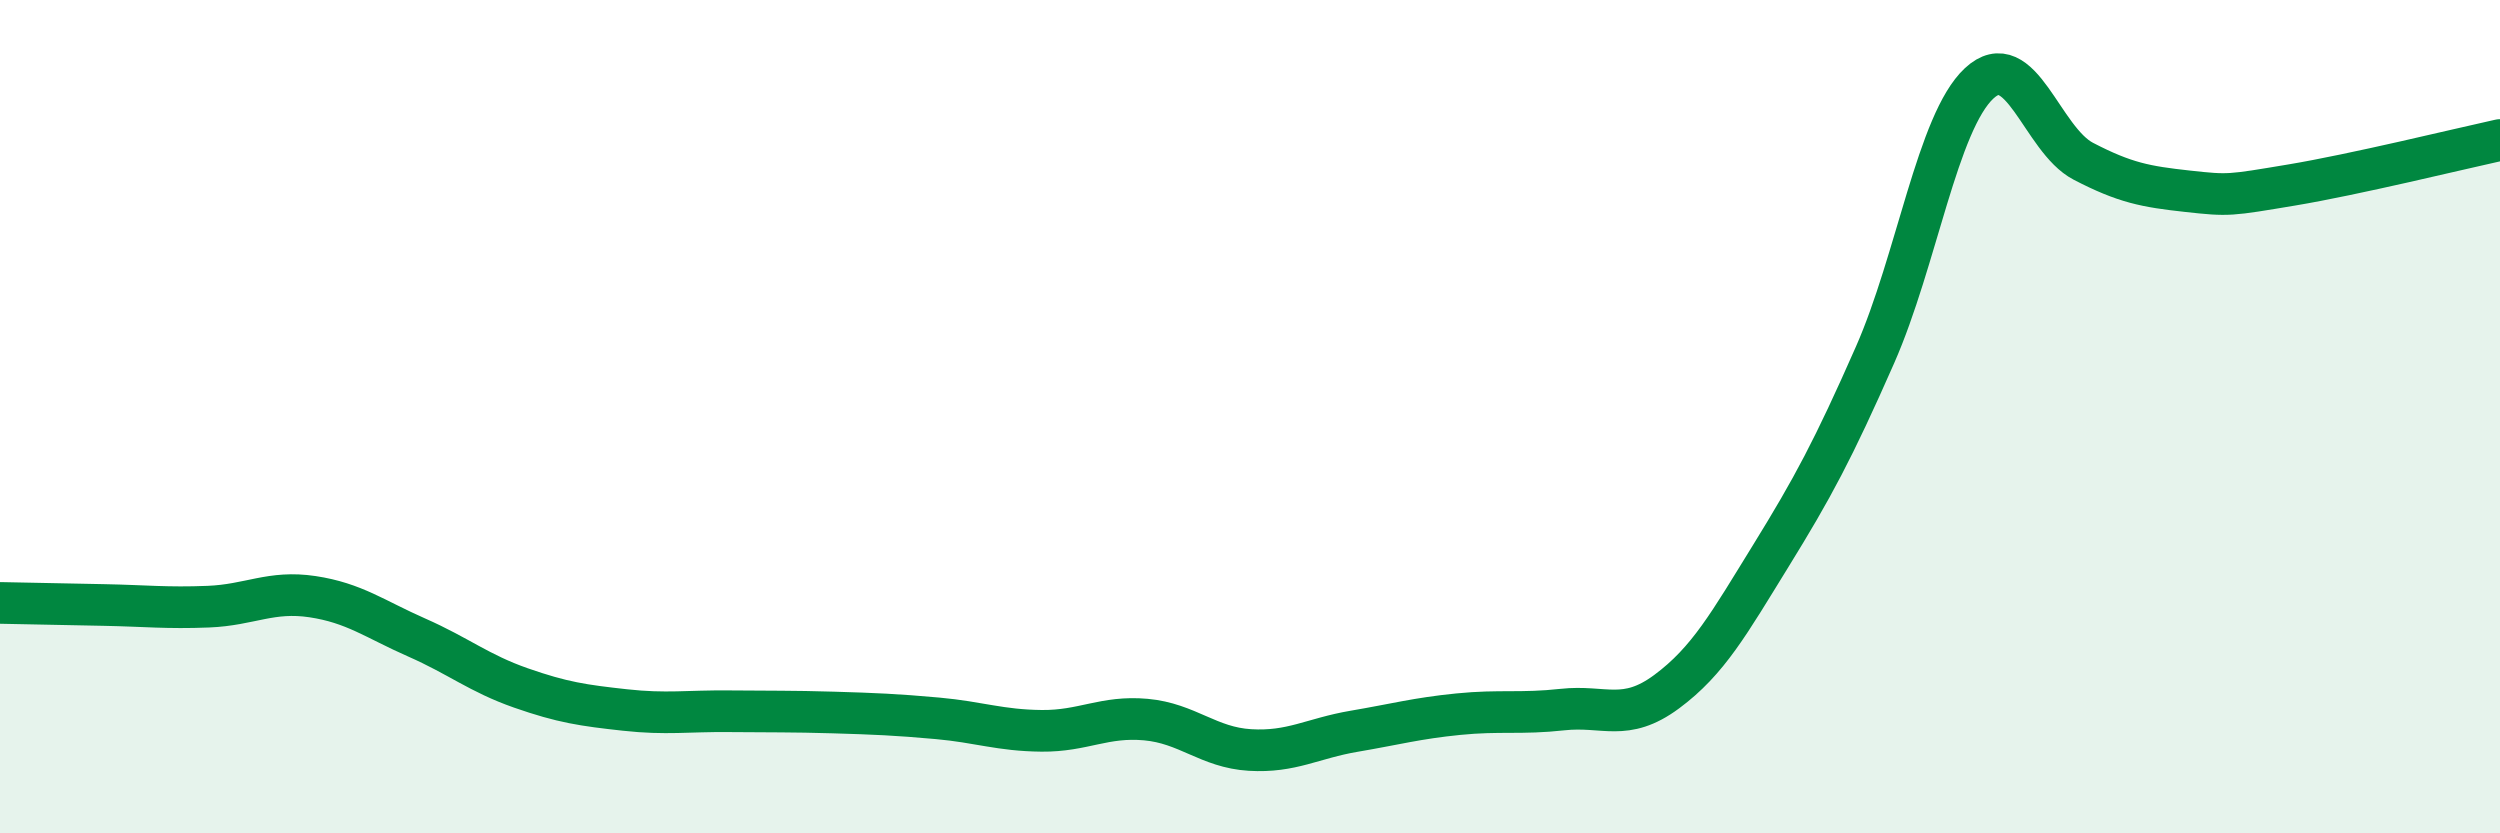
    <svg width="60" height="20" viewBox="0 0 60 20" xmlns="http://www.w3.org/2000/svg">
      <path
        d="M 0,14.47 C 0.5,14.48 1.5,14.5 2.5,14.52 C 3.5,14.54 4,14.6 5,14.56 C 6,14.52 6.5,14.17 7.5,14.32 C 8.5,14.47 9,14.86 10,15.3 C 11,15.74 11.5,16.16 12.5,16.51 C 13.5,16.86 14,16.93 15,17.04 C 16,17.15 16.5,17.06 17.5,17.07 C 18.5,17.08 19,17.07 20,17.1 C 21,17.13 21.5,17.15 22.5,17.24 C 23.5,17.33 24,17.53 25,17.54 C 26,17.55 26.5,17.18 27.5,17.27 C 28.5,17.36 29,17.94 30,18 C 31,18.06 31.5,17.72 32.5,17.55 C 33.5,17.38 34,17.24 35,17.14 C 36,17.04 36.5,17.14 37.5,17.03 C 38.5,16.92 39,17.34 40,16.6 C 41,15.86 41.5,14.96 42.5,13.34 C 43.5,11.72 44,10.79 45,8.52 C 46,6.25 46.5,2.93 47.5,2 C 48.5,1.07 49,3.35 50,3.87 C 51,4.39 51.5,4.48 52.5,4.59 C 53.5,4.7 53.5,4.69 55,4.44 C 56.5,4.19 59,3.58 60,3.36L60 20L0 20Z"
        fill="#008740"
        opacity="0.1"
        stroke-linecap="round"
        stroke-linejoin="round"
      />
      <path
        d="M 0,14.47 C 0.5,14.48 1.5,14.5 2.5,14.52 C 3.5,14.54 4,14.6 5,14.56 C 6,14.52 6.5,14.17 7.5,14.32 C 8.5,14.47 9,14.86 10,15.3 C 11,15.74 11.5,16.16 12.5,16.51 C 13.5,16.86 14,16.93 15,17.04 C 16,17.15 16.5,17.06 17.5,17.07 C 18.5,17.08 19,17.07 20,17.1 C 21,17.13 21.5,17.15 22.5,17.24 C 23.5,17.33 24,17.53 25,17.54 C 26,17.55 26.5,17.18 27.5,17.27 C 28.5,17.36 29,17.94 30,18 C 31,18.06 31.5,17.72 32.5,17.55 C 33.5,17.38 34,17.24 35,17.14 C 36,17.04 36.5,17.14 37.5,17.03 C 38.5,16.92 39,17.34 40,16.6 C 41,15.86 41.5,14.96 42.5,13.34 C 43.5,11.72 44,10.79 45,8.52 C 46,6.25 46.5,2.93 47.5,2 C 48.5,1.07 49,3.35 50,3.87 C 51,4.39 51.5,4.48 52.5,4.59 C 53.5,4.7 53.5,4.69 55,4.44 C 56.5,4.19 59,3.58 60,3.36"
        stroke="#008740"
        stroke-width="1"
        fill="none"
        stroke-linecap="round"
        stroke-linejoin="round"
      />
    </svg>
  